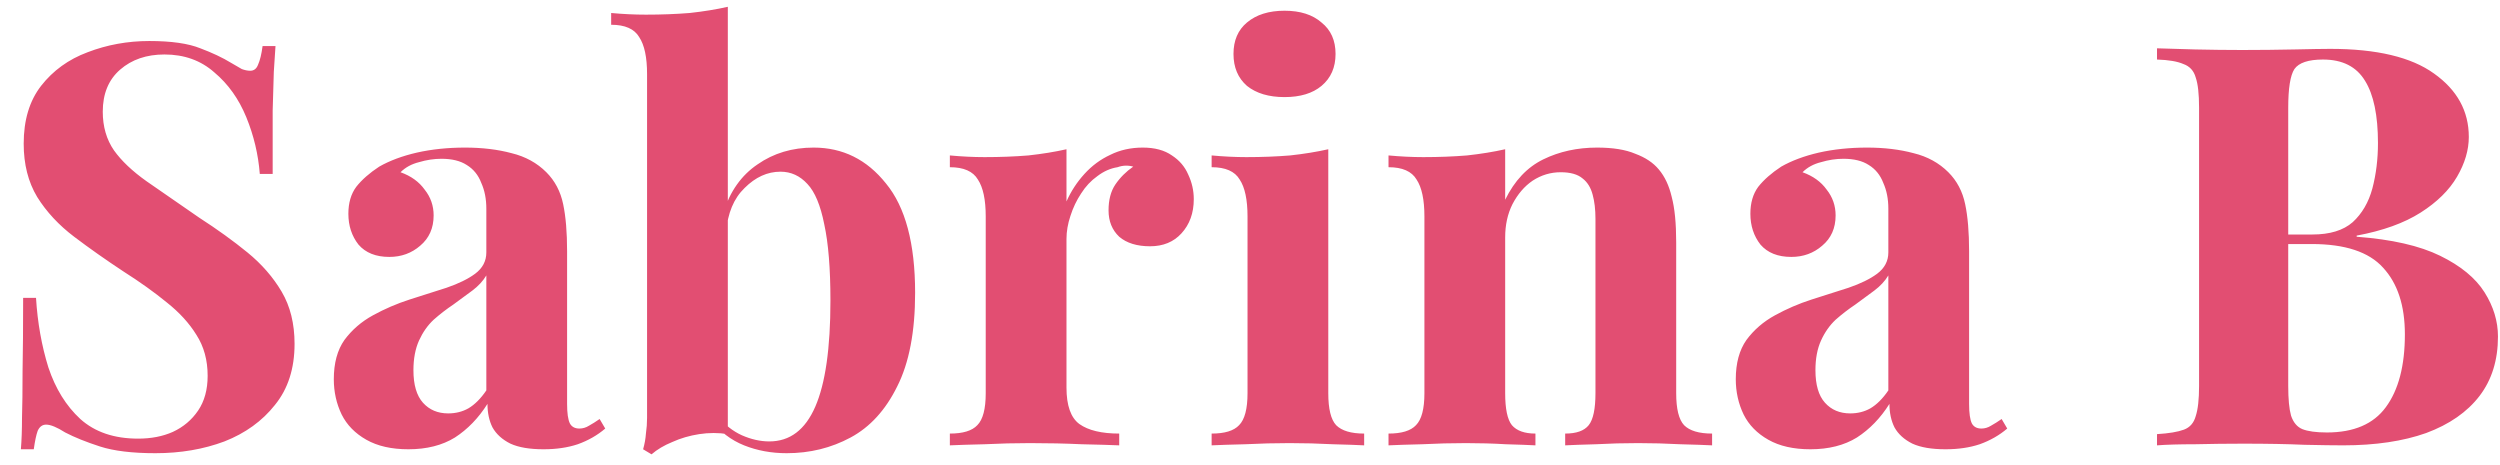 <svg xmlns="http://www.w3.org/2000/svg" width="86" height="16" viewBox="0 0 86 16" fill="none"><path d="M5.136 1.411C5.895 1.411 6.48 1.495 6.892 1.662C7.303 1.816 7.657 1.983 7.953 2.164C8.107 2.254 8.229 2.324 8.319 2.376C8.422 2.414 8.519 2.434 8.609 2.434C8.737 2.434 8.827 2.363 8.879 2.221C8.943 2.08 8.995 1.868 9.033 1.585H9.477C9.464 1.829 9.445 2.125 9.419 2.472C9.406 2.807 9.393 3.25 9.38 3.803C9.38 4.356 9.38 5.083 9.38 5.983H8.937C8.885 5.314 8.731 4.665 8.474 4.035C8.216 3.405 7.85 2.89 7.374 2.491C6.911 2.08 6.339 1.874 5.657 1.874C5.04 1.874 4.532 2.048 4.133 2.395C3.734 2.742 3.535 3.225 3.535 3.842C3.535 4.356 3.664 4.8 3.921 5.173C4.178 5.533 4.551 5.887 5.04 6.234C5.541 6.581 6.146 6.999 6.853 7.488C7.47 7.887 8.024 8.285 8.512 8.684C9.001 9.083 9.393 9.533 9.689 10.034C9.985 10.536 10.133 11.134 10.133 11.829C10.133 12.677 9.908 13.378 9.457 13.931C9.02 14.484 8.441 14.902 7.721 15.185C7.001 15.455 6.21 15.59 5.348 15.59C4.551 15.59 3.914 15.513 3.439 15.359C2.963 15.205 2.564 15.044 2.243 14.877C1.96 14.697 1.741 14.607 1.587 14.607C1.458 14.607 1.362 14.677 1.297 14.819C1.246 14.96 1.201 15.172 1.162 15.455H0.718C0.744 15.147 0.757 14.787 0.757 14.375C0.77 13.963 0.776 13.43 0.776 12.774C0.789 12.105 0.796 11.263 0.796 10.247H1.239C1.291 11.095 1.432 11.893 1.664 12.639C1.908 13.372 2.275 13.963 2.763 14.414C3.265 14.864 3.927 15.089 4.75 15.089C5.201 15.089 5.599 15.012 5.946 14.857C6.307 14.69 6.596 14.446 6.815 14.124C7.033 13.803 7.143 13.404 7.143 12.928C7.143 12.388 7.014 11.919 6.757 11.52C6.512 11.121 6.172 10.748 5.734 10.401C5.31 10.054 4.815 9.7 4.249 9.34C3.644 8.941 3.078 8.543 2.551 8.144C2.024 7.745 1.599 7.289 1.278 6.774C0.969 6.26 0.815 5.649 0.815 4.942C0.815 4.131 1.014 3.469 1.413 2.954C1.825 2.427 2.358 2.041 3.014 1.797C3.683 1.54 4.39 1.411 5.136 1.411ZM14.049 15.455C13.47 15.455 12.988 15.346 12.602 15.127C12.216 14.909 11.933 14.619 11.753 14.259C11.573 13.886 11.483 13.481 11.483 13.044C11.483 12.491 11.605 12.041 11.849 11.694C12.107 11.346 12.434 11.063 12.833 10.845C13.232 10.626 13.65 10.446 14.087 10.305C14.537 10.163 14.962 10.028 15.36 9.899C15.772 9.758 16.1 9.597 16.344 9.417C16.602 9.224 16.73 8.98 16.73 8.684V7.179C16.73 6.845 16.672 6.549 16.556 6.292C16.454 6.022 16.286 5.816 16.055 5.675C15.836 5.533 15.547 5.462 15.187 5.462C14.93 5.462 14.672 5.501 14.415 5.578C14.158 5.642 13.946 5.758 13.778 5.925C14.139 6.054 14.415 6.253 14.608 6.523C14.814 6.781 14.917 7.076 14.917 7.411C14.917 7.848 14.762 8.195 14.454 8.453C14.158 8.71 13.804 8.838 13.393 8.838C12.93 8.838 12.576 8.697 12.332 8.414C12.1 8.118 11.984 7.764 11.984 7.353C11.984 6.98 12.074 6.671 12.255 6.427C12.447 6.183 12.711 5.951 13.045 5.732C13.405 5.527 13.836 5.366 14.338 5.25C14.852 5.134 15.405 5.077 15.997 5.077C16.589 5.077 17.122 5.141 17.598 5.269C18.074 5.385 18.473 5.604 18.794 5.925C19.09 6.221 19.283 6.588 19.373 7.025C19.463 7.449 19.508 7.99 19.508 8.645V13.893C19.508 14.214 19.54 14.439 19.605 14.568C19.669 14.684 19.778 14.742 19.932 14.742C20.048 14.742 20.157 14.709 20.26 14.645C20.376 14.581 20.498 14.504 20.627 14.414L20.82 14.742C20.55 14.973 20.235 15.153 19.875 15.282C19.527 15.398 19.135 15.455 18.698 15.455C18.222 15.455 17.843 15.391 17.56 15.262C17.277 15.121 17.071 14.934 16.942 14.703C16.826 14.472 16.769 14.201 16.769 13.893C16.46 14.382 16.087 14.767 15.65 15.05C15.213 15.32 14.679 15.455 14.049 15.455ZM15.418 14.221C15.675 14.221 15.907 14.163 16.113 14.047C16.331 13.918 16.537 13.713 16.73 13.43V9.475C16.614 9.668 16.454 9.842 16.248 9.996C16.042 10.15 15.823 10.311 15.592 10.478C15.36 10.633 15.135 10.806 14.917 10.999C14.711 11.192 14.544 11.43 14.415 11.713C14.287 11.996 14.222 12.337 14.222 12.735C14.222 13.237 14.332 13.61 14.55 13.854C14.769 14.098 15.058 14.221 15.418 14.221ZM27.988 5.077C28.991 5.077 29.821 5.488 30.477 6.311C31.145 7.121 31.48 8.375 31.48 10.073C31.48 11.411 31.274 12.485 30.863 13.295C30.464 14.105 29.93 14.69 29.261 15.05C28.593 15.41 27.86 15.59 27.062 15.59C26.535 15.59 26.046 15.5 25.596 15.32C25.146 15.14 24.76 14.845 24.439 14.433L24.709 14.336C24.94 14.619 25.21 14.832 25.519 14.973C25.84 15.114 26.155 15.185 26.464 15.185C27.172 15.185 27.699 14.787 28.046 13.989C28.393 13.192 28.567 11.976 28.567 10.343C28.567 9.237 28.496 8.363 28.355 7.719C28.226 7.064 28.033 6.601 27.776 6.33C27.519 6.048 27.21 5.906 26.85 5.906C26.4 5.906 25.988 6.093 25.615 6.466C25.242 6.826 25.03 7.334 24.979 7.99L24.882 7.314C25.114 6.581 25.506 6.028 26.059 5.655C26.612 5.269 27.255 5.077 27.988 5.077ZM25.037 0.234V14.934C24.715 14.883 24.387 14.883 24.053 14.934C23.718 14.986 23.41 15.076 23.127 15.205C22.844 15.32 22.606 15.462 22.413 15.629L22.123 15.455C22.175 15.275 22.207 15.095 22.22 14.915C22.246 14.735 22.259 14.555 22.259 14.375V2.549C22.259 1.971 22.169 1.546 21.988 1.276C21.821 0.993 21.5 0.852 21.024 0.852V0.447C21.436 0.485 21.834 0.504 22.22 0.504C22.747 0.504 23.249 0.485 23.725 0.447C24.201 0.395 24.638 0.324 25.037 0.234ZM39.311 5.077C39.723 5.077 40.057 5.167 40.314 5.347C40.571 5.514 40.758 5.732 40.874 6.003C41.002 6.273 41.066 6.556 41.066 6.851C41.066 7.327 40.925 7.719 40.642 8.028C40.372 8.324 40.012 8.472 39.562 8.472C39.112 8.472 38.758 8.363 38.501 8.144C38.256 7.912 38.134 7.61 38.134 7.237C38.134 6.877 38.211 6.581 38.366 6.35C38.533 6.105 38.739 5.9 38.983 5.732C38.803 5.681 38.623 5.687 38.443 5.752C38.199 5.79 37.967 5.893 37.748 6.06C37.53 6.215 37.343 6.414 37.189 6.658C37.035 6.89 36.912 7.147 36.822 7.43C36.732 7.7 36.687 7.964 36.687 8.221V13.333C36.687 13.951 36.835 14.369 37.131 14.587C37.44 14.806 37.896 14.915 38.501 14.915V15.32C38.205 15.307 37.774 15.295 37.208 15.282C36.642 15.256 36.051 15.243 35.433 15.243C34.919 15.243 34.398 15.256 33.871 15.282C33.343 15.295 32.945 15.307 32.675 15.32V14.915C33.125 14.915 33.44 14.819 33.62 14.626C33.813 14.433 33.909 14.066 33.909 13.526V7.449C33.909 6.871 33.819 6.446 33.639 6.176C33.472 5.893 33.151 5.752 32.675 5.752V5.347C33.086 5.385 33.485 5.405 33.871 5.405C34.411 5.405 34.913 5.385 35.376 5.347C35.851 5.295 36.289 5.224 36.687 5.134V6.929C36.842 6.581 37.047 6.266 37.305 5.983C37.562 5.7 37.858 5.482 38.192 5.327C38.526 5.16 38.9 5.077 39.311 5.077ZM44.188 0.369C44.728 0.369 45.152 0.504 45.461 0.775C45.783 1.032 45.943 1.392 45.943 1.855C45.943 2.318 45.783 2.684 45.461 2.954C45.152 3.212 44.728 3.34 44.188 3.34C43.648 3.34 43.217 3.212 42.895 2.954C42.587 2.684 42.432 2.318 42.432 1.855C42.432 1.392 42.587 1.032 42.895 0.775C43.217 0.504 43.648 0.369 44.188 0.369ZM45.693 5.134V13.526C45.693 14.066 45.783 14.433 45.963 14.626C46.156 14.819 46.477 14.915 46.927 14.915V15.32C46.696 15.307 46.336 15.295 45.847 15.282C45.358 15.256 44.863 15.243 44.361 15.243C43.86 15.243 43.352 15.256 42.837 15.282C42.323 15.295 41.937 15.307 41.68 15.32V14.915C42.13 14.915 42.445 14.819 42.625 14.626C42.818 14.433 42.915 14.066 42.915 13.526V7.449C42.915 6.871 42.825 6.446 42.645 6.176C42.477 5.893 42.156 5.752 41.68 5.752V5.347C42.092 5.385 42.49 5.405 42.876 5.405C43.416 5.405 43.918 5.385 44.381 5.347C44.857 5.295 45.294 5.224 45.693 5.134ZM54.941 5.077C55.482 5.077 55.919 5.147 56.253 5.289C56.6 5.417 56.871 5.597 57.063 5.829C57.269 6.073 57.417 6.388 57.507 6.774C57.61 7.16 57.661 7.681 57.661 8.337V13.526C57.661 14.066 57.752 14.433 57.932 14.626C58.124 14.819 58.446 14.915 58.896 14.915V15.32C58.652 15.307 58.285 15.295 57.797 15.282C57.308 15.256 56.826 15.243 56.35 15.243C55.861 15.243 55.379 15.256 54.903 15.282C54.44 15.295 54.086 15.307 53.842 15.32V14.915C54.228 14.915 54.498 14.819 54.652 14.626C54.806 14.433 54.884 14.066 54.884 13.526V7.527C54.884 7.205 54.851 6.929 54.787 6.697C54.723 6.453 54.607 6.266 54.44 6.138C54.273 5.996 54.022 5.925 53.688 5.925C53.34 5.925 53.019 6.022 52.723 6.215C52.44 6.408 52.209 6.678 52.028 7.025C51.861 7.359 51.778 7.739 51.778 8.163V13.526C51.778 14.066 51.855 14.433 52.009 14.626C52.176 14.819 52.446 14.915 52.819 14.915V15.32C52.588 15.307 52.247 15.295 51.797 15.282C51.36 15.256 50.903 15.243 50.427 15.243C49.938 15.243 49.437 15.256 48.922 15.282C48.408 15.295 48.022 15.307 47.765 15.32V14.915C48.215 14.915 48.53 14.819 48.71 14.626C48.903 14.433 49 14.066 49 13.526V7.449C49 6.871 48.91 6.446 48.73 6.176C48.562 5.893 48.241 5.752 47.765 5.752V5.347C48.177 5.385 48.575 5.405 48.961 5.405C49.501 5.405 50.003 5.385 50.466 5.347C50.942 5.295 51.379 5.224 51.778 5.134V6.871C52.099 6.215 52.536 5.752 53.09 5.482C53.642 5.212 54.26 5.077 54.941 5.077ZM62.277 15.455C61.698 15.455 61.216 15.346 60.83 15.127C60.444 14.909 60.161 14.619 59.981 14.259C59.801 13.886 59.711 13.481 59.711 13.044C59.711 12.491 59.834 12.041 60.078 11.694C60.335 11.346 60.663 11.063 61.062 10.845C61.461 10.626 61.879 10.446 62.316 10.305C62.766 10.163 63.19 10.028 63.589 9.899C64.001 9.758 64.329 9.597 64.573 9.417C64.83 9.224 64.959 8.98 64.959 8.684V7.179C64.959 6.845 64.901 6.549 64.785 6.292C64.682 6.022 64.515 5.816 64.284 5.675C64.065 5.533 63.776 5.462 63.415 5.462C63.158 5.462 62.901 5.501 62.644 5.578C62.386 5.642 62.174 5.758 62.007 5.925C62.367 6.054 62.644 6.253 62.837 6.523C63.042 6.781 63.145 7.076 63.145 7.411C63.145 7.848 62.991 8.195 62.682 8.453C62.386 8.71 62.033 8.838 61.621 8.838C61.158 8.838 60.805 8.697 60.56 8.414C60.329 8.118 60.213 7.764 60.213 7.353C60.213 6.98 60.303 6.671 60.483 6.427C60.676 6.183 60.94 5.951 61.274 5.732C61.634 5.527 62.065 5.366 62.566 5.25C63.081 5.134 63.634 5.077 64.226 5.077C64.817 5.077 65.351 5.141 65.827 5.269C66.303 5.385 66.701 5.604 67.023 5.925C67.319 6.221 67.512 6.588 67.602 7.025C67.692 7.449 67.737 7.99 67.737 8.645V13.893C67.737 14.214 67.769 14.439 67.833 14.568C67.897 14.684 68.007 14.742 68.161 14.742C68.277 14.742 68.386 14.709 68.489 14.645C68.605 14.581 68.727 14.504 68.856 14.414L69.049 14.742C68.778 14.973 68.463 15.153 68.103 15.282C67.756 15.398 67.364 15.455 66.926 15.455C66.451 15.455 66.071 15.391 65.788 15.262C65.505 15.121 65.299 14.934 65.171 14.703C65.055 14.472 64.997 14.201 64.997 13.893C64.689 14.382 64.316 14.767 63.878 15.05C63.441 15.32 62.907 15.455 62.277 15.455ZM63.647 14.221C63.904 14.221 64.136 14.163 64.341 14.047C64.56 13.918 64.766 13.713 64.959 13.43V9.475C64.843 9.668 64.682 9.842 64.476 9.996C64.271 10.15 64.052 10.311 63.821 10.478C63.589 10.633 63.364 10.806 63.145 10.999C62.94 11.192 62.772 11.43 62.644 11.713C62.515 11.996 62.451 12.337 62.451 12.735C62.451 13.237 62.56 13.61 62.779 13.854C62.997 14.098 63.287 14.221 63.647 14.221ZM74.201 1.662C74.535 1.675 74.973 1.688 75.513 1.701C76.053 1.713 76.593 1.72 77.133 1.72C77.751 1.72 78.349 1.713 78.927 1.701C79.506 1.688 79.918 1.681 80.162 1.681C81.757 1.681 82.947 1.964 83.731 2.53C84.528 3.096 84.927 3.823 84.927 4.71C84.927 5.16 84.792 5.617 84.522 6.08C84.252 6.543 83.834 6.954 83.268 7.314C82.702 7.674 81.969 7.938 81.069 8.105V8.144C82.278 8.234 83.236 8.453 83.943 8.8C84.651 9.147 85.159 9.565 85.467 10.054C85.776 10.543 85.93 11.05 85.93 11.578C85.93 12.388 85.718 13.07 85.294 13.623C84.869 14.176 84.258 14.6 83.461 14.896C82.664 15.179 81.712 15.32 80.606 15.32C80.297 15.32 79.853 15.314 79.275 15.301C78.696 15.275 77.995 15.262 77.172 15.262C76.606 15.262 76.053 15.269 75.513 15.282C74.973 15.282 74.535 15.295 74.201 15.32V14.934C74.613 14.909 74.921 14.857 75.127 14.78C75.333 14.703 75.468 14.549 75.532 14.317C75.609 14.086 75.648 13.738 75.648 13.275V3.707C75.648 3.231 75.609 2.884 75.532 2.665C75.468 2.434 75.326 2.279 75.108 2.202C74.902 2.112 74.6 2.061 74.201 2.048V1.662ZM79.911 2.048C79.41 2.048 79.082 2.157 78.927 2.376C78.786 2.594 78.715 3.038 78.715 3.707V13.275C78.715 13.726 78.747 14.066 78.812 14.298C78.889 14.529 79.017 14.684 79.198 14.761C79.391 14.838 79.673 14.877 80.046 14.877C80.972 14.877 81.648 14.587 82.072 14.008C82.509 13.417 82.728 12.581 82.728 11.501C82.728 10.51 82.477 9.745 81.975 9.205C81.487 8.665 80.67 8.395 79.525 8.395H77.886C77.886 8.395 77.886 8.343 77.886 8.24C77.886 8.125 77.886 8.067 77.886 8.067H79.545C80.149 8.067 80.612 7.925 80.934 7.642C81.255 7.347 81.48 6.961 81.609 6.485C81.738 5.996 81.802 5.475 81.802 4.922C81.802 3.971 81.654 3.257 81.358 2.781C81.062 2.292 80.58 2.048 79.911 2.048Z" fill="#E24E72"></path></svg>